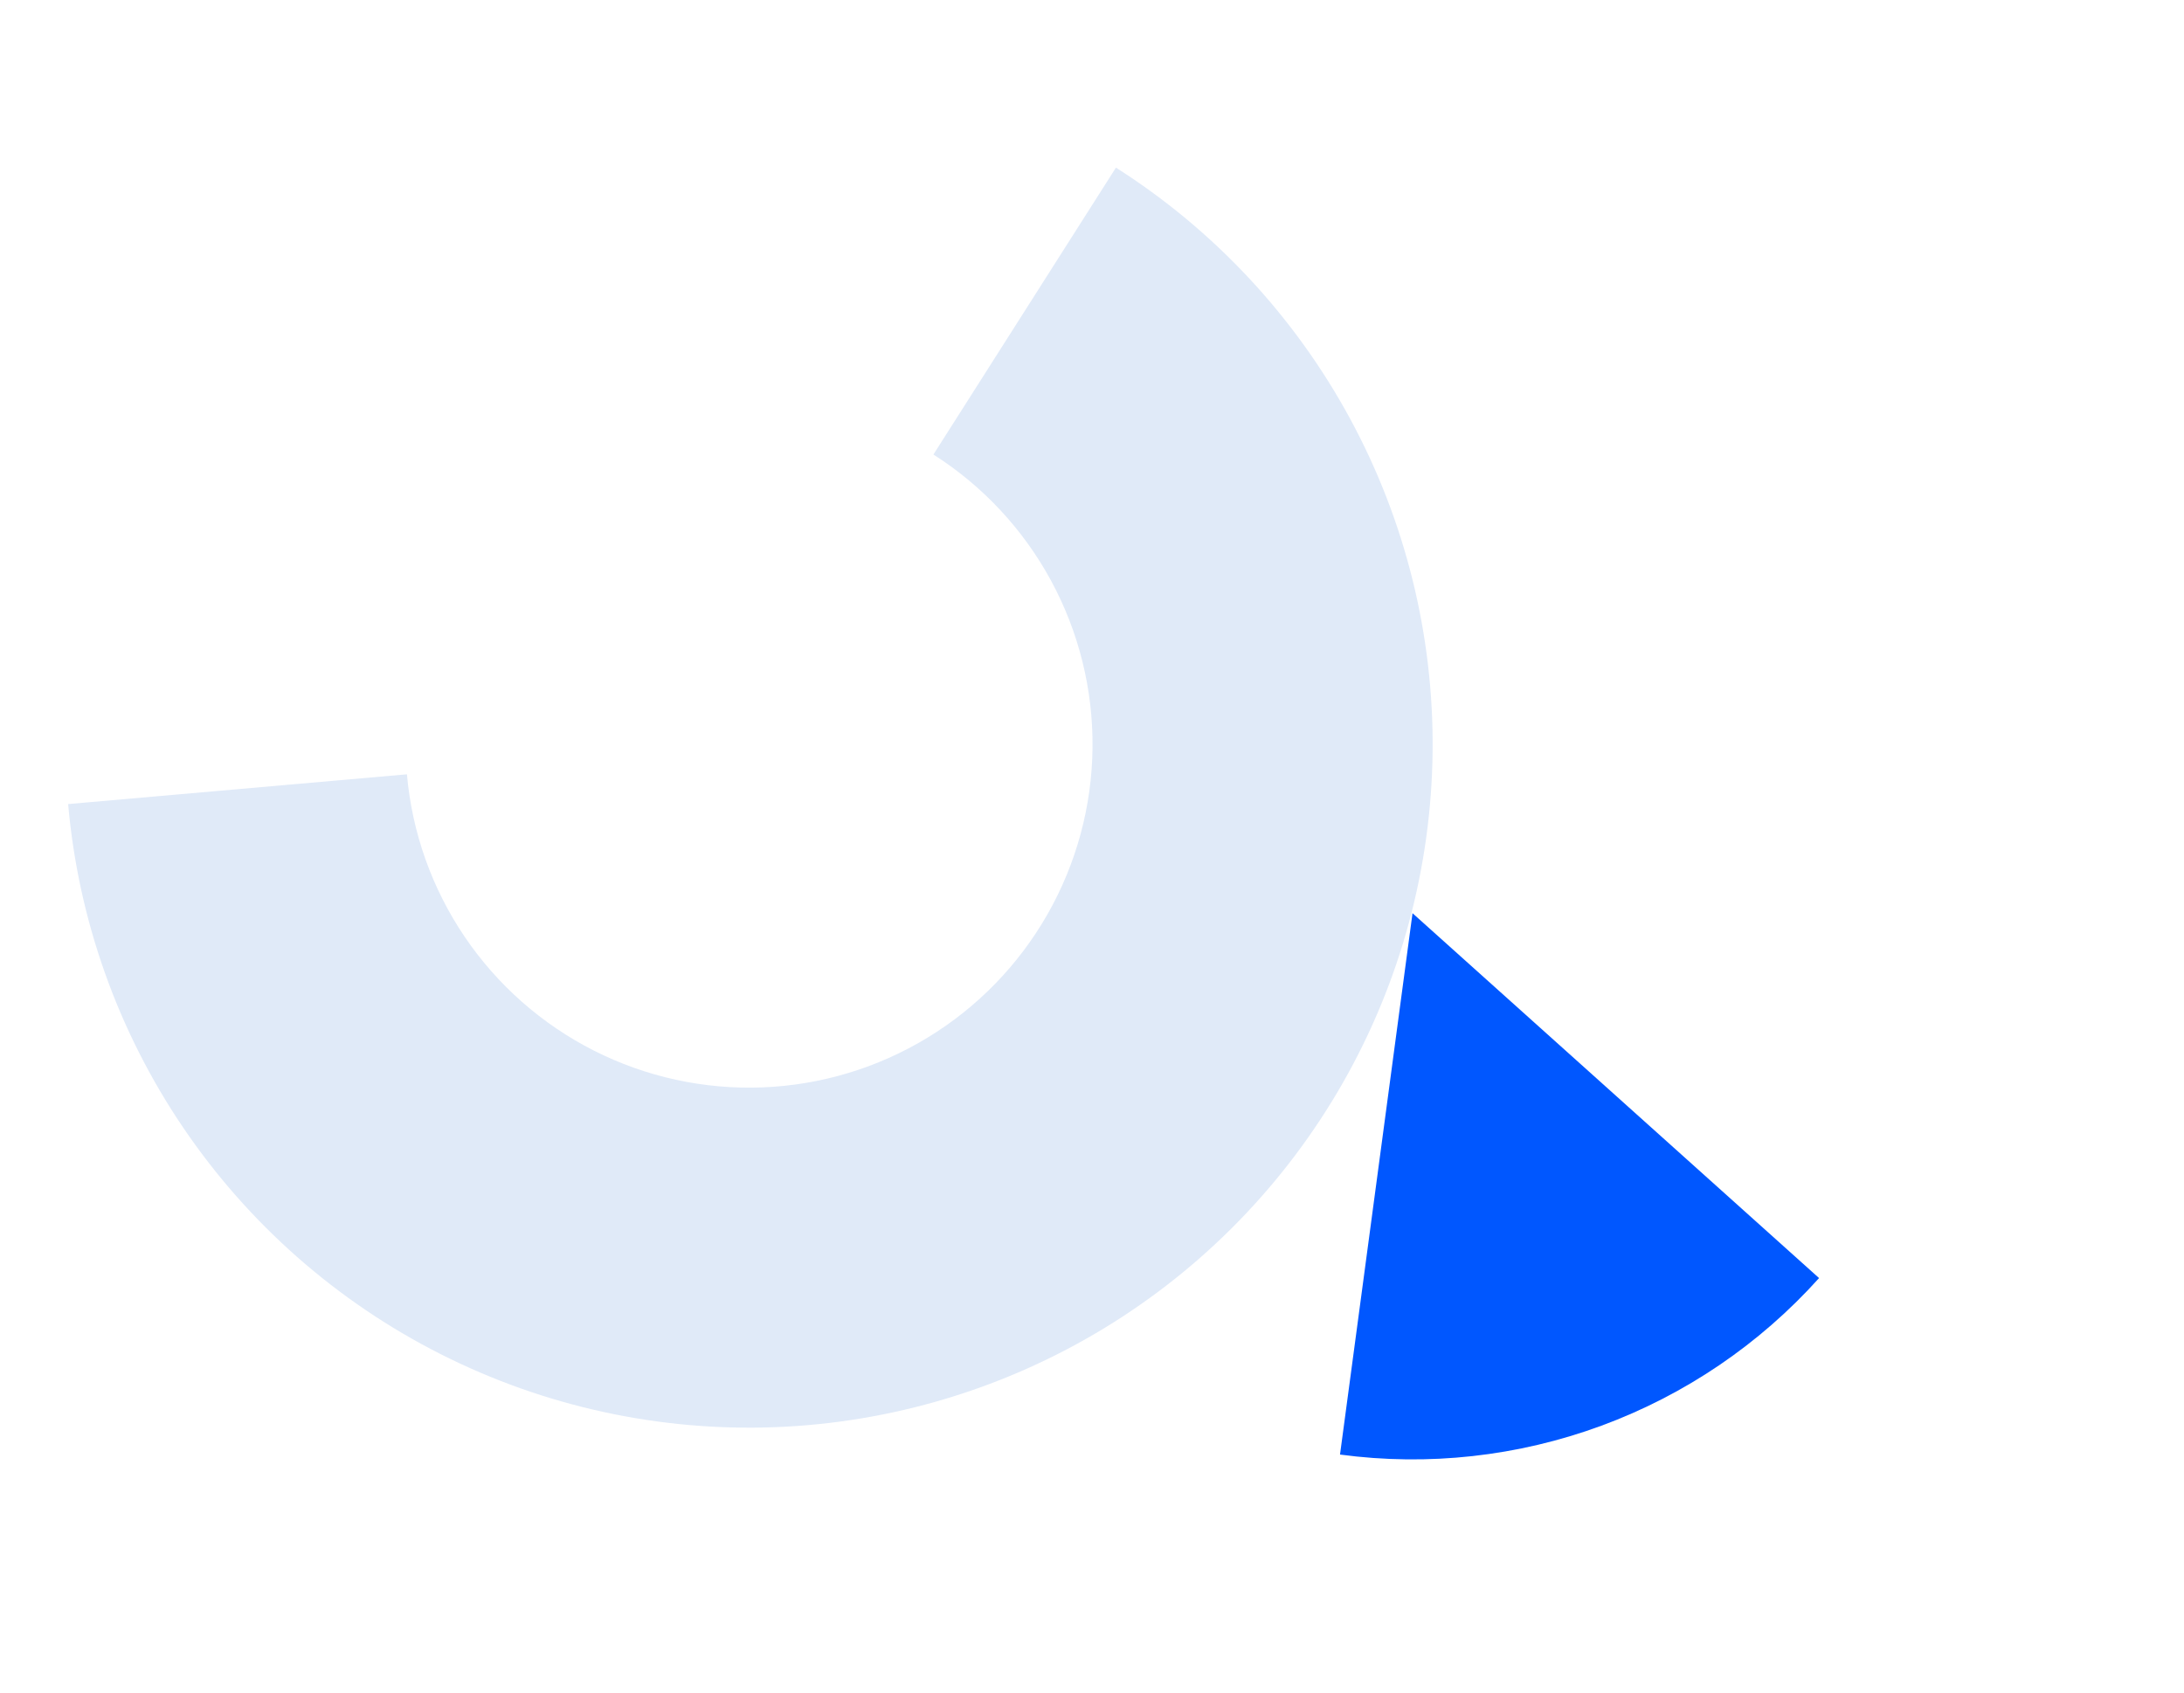 <?xml version="1.0" encoding="UTF-8"?> <svg xmlns="http://www.w3.org/2000/svg" width="249" height="193" viewBox="0 0 249 193" fill="none"> <path d="M7.77 91.675C8.929 104.87 13.434 117.553 20.86 128.523C28.285 139.494 38.385 148.391 50.206 154.373C62.026 160.356 75.177 163.227 88.416 162.715C101.655 162.203 114.545 158.324 125.868 151.446C137.191 144.568 146.573 134.918 153.129 123.407C159.684 111.895 163.195 98.903 163.332 85.657C163.468 72.412 160.225 59.35 153.908 47.706C147.591 36.062 138.409 26.22 127.23 19.111L106.42 51.821C112.037 55.393 116.65 60.338 119.824 66.189C122.998 72.04 124.628 78.603 124.56 85.258C124.491 91.914 122.727 98.442 119.433 104.226C116.139 110.01 111.425 114.859 105.736 118.315C100.046 121.771 93.569 123.72 86.917 123.977C80.265 124.234 73.657 122.792 67.718 119.786C61.778 116.78 56.703 112.309 52.972 106.797C49.241 101.285 46.978 94.912 46.395 88.282L7.77 91.675Z" fill="#E0EAF8"></path> <path d="M207.393 145.717C200.616 153.264 192.099 159.043 182.58 162.55C173.062 166.057 162.831 167.186 152.776 165.84L161.043 104.118L207.393 145.717Z" fill="#0057FF"></path> </svg> 